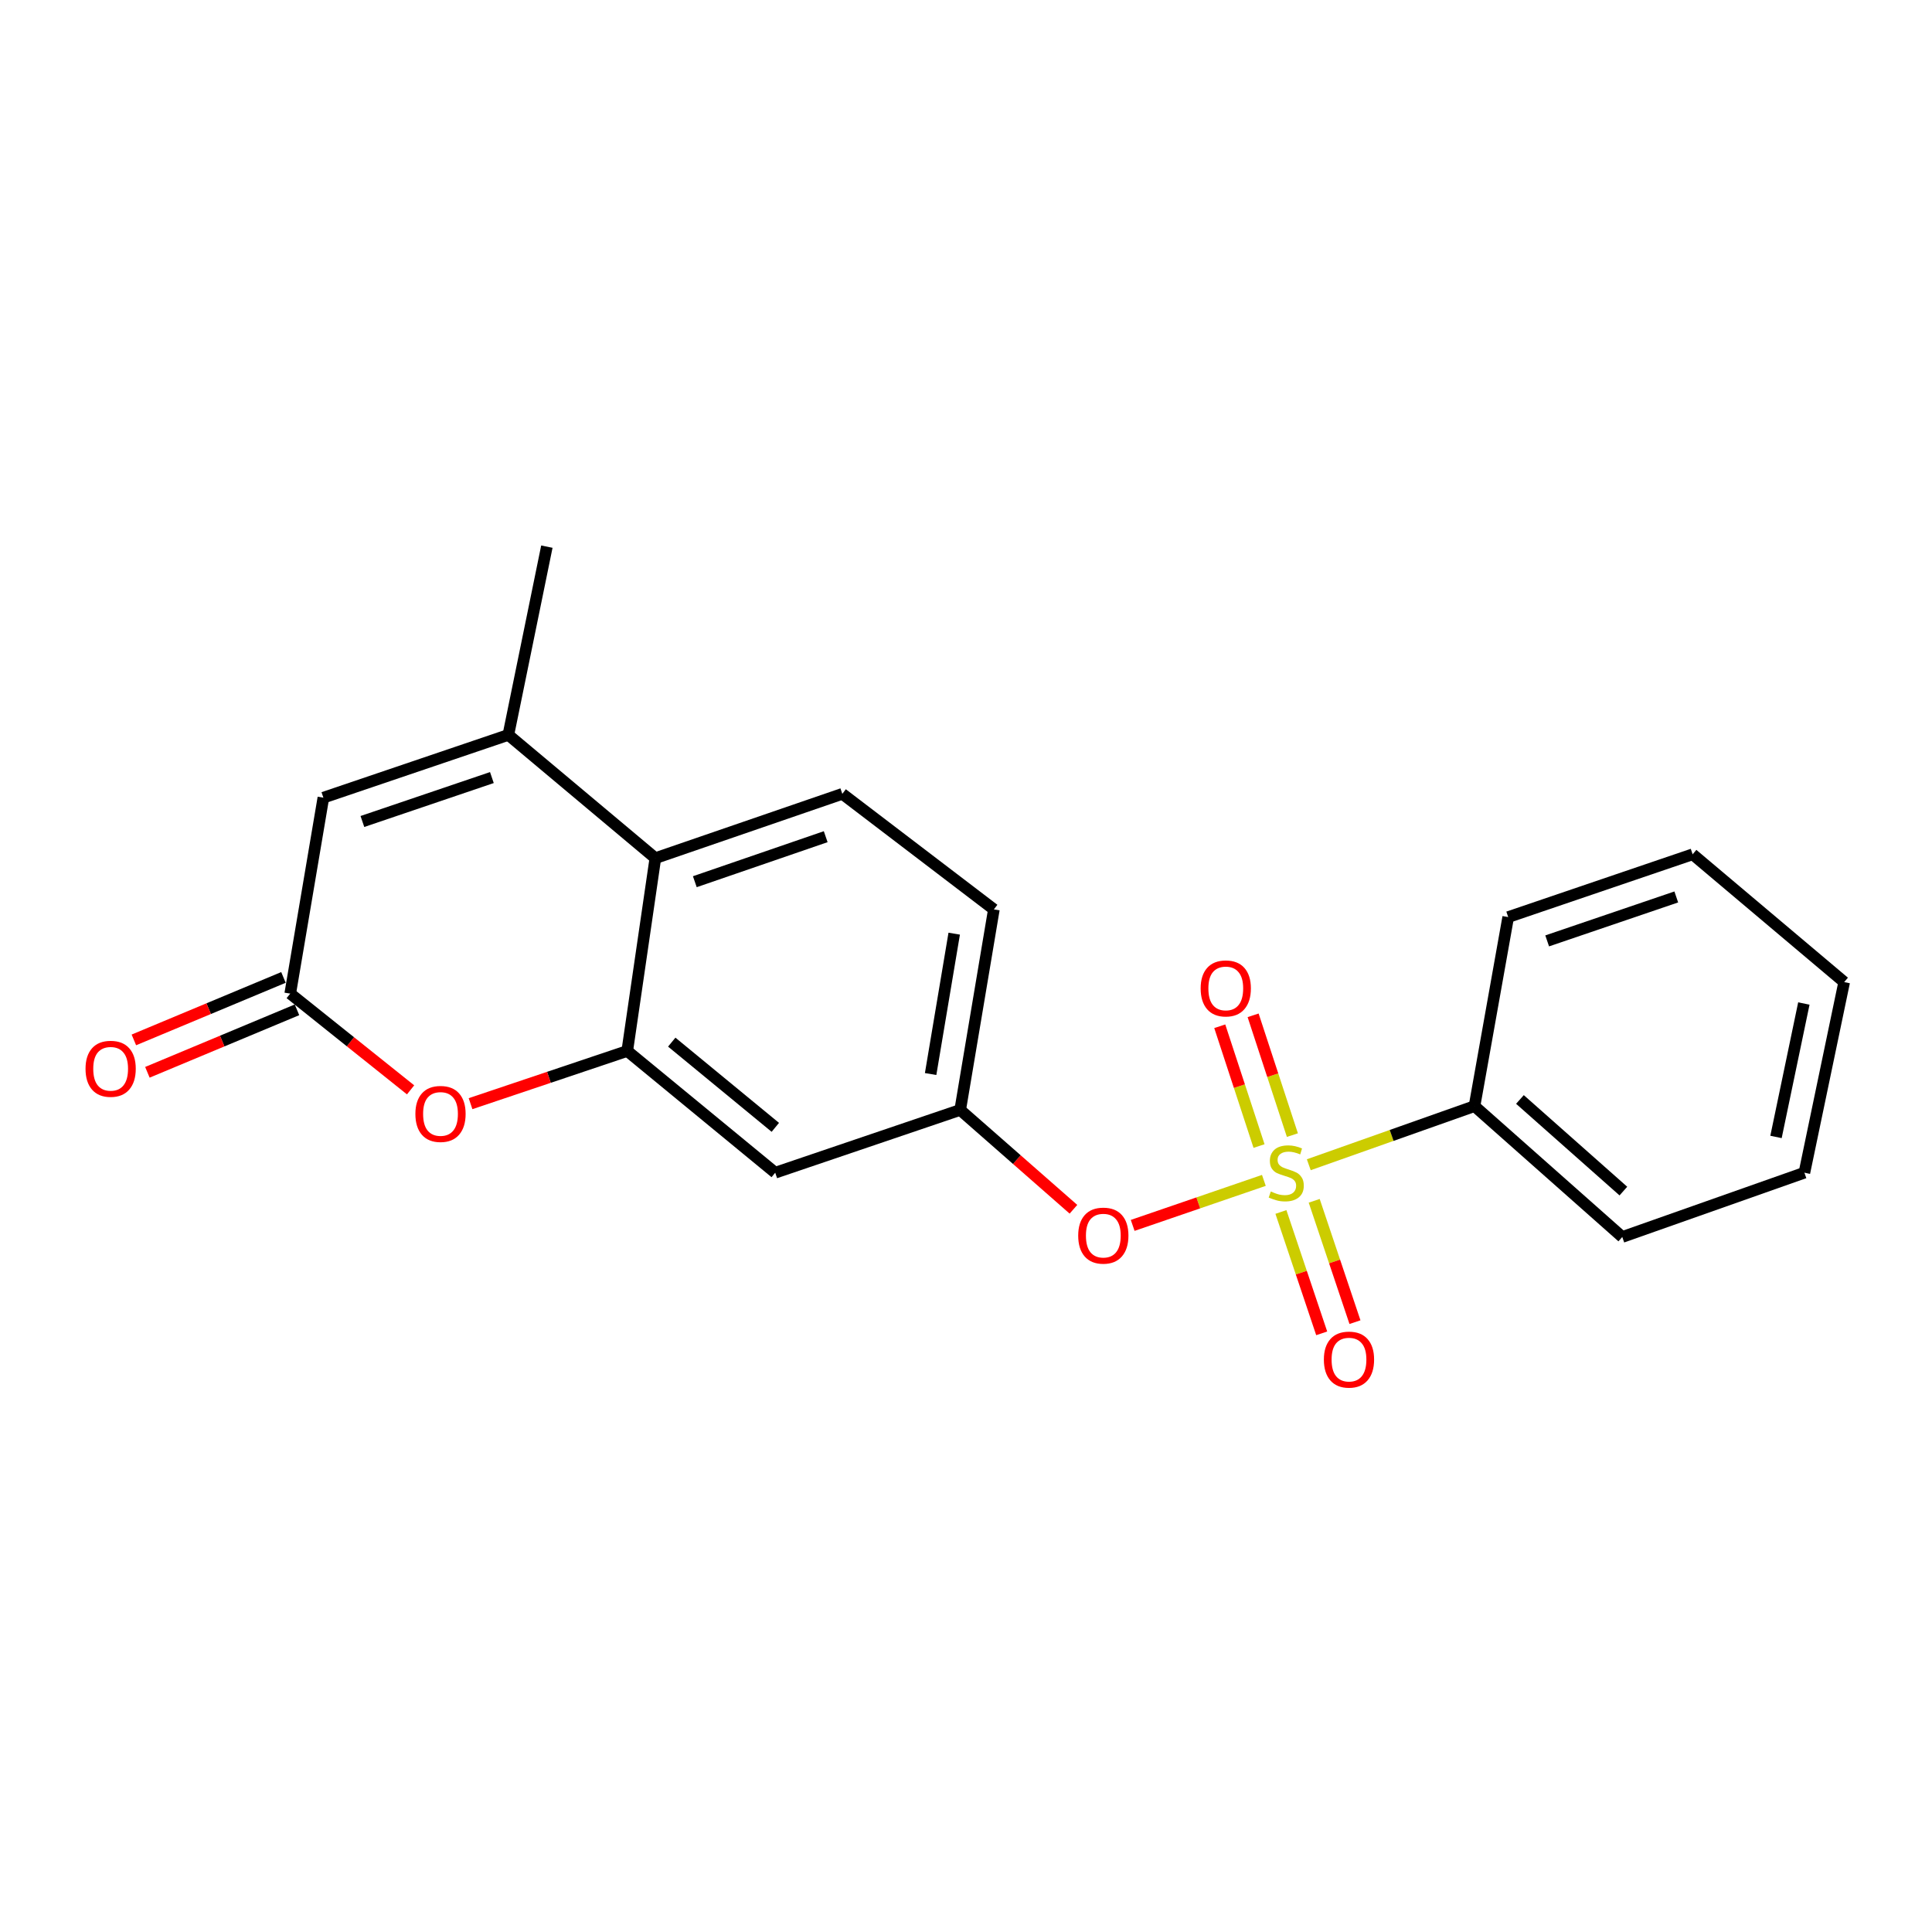 <?xml version='1.0' encoding='iso-8859-1'?>
<svg version='1.1' baseProfile='full'
              xmlns='http://www.w3.org/2000/svg'
                      xmlns:rdkit='http://www.rdkit.org/xml'
                      xmlns:xlink='http://www.w3.org/1999/xlink'
                  xml:space='preserve'
width='1000px' height='1000px' viewBox='0 0 1000 1000'>
<!-- END OF HEADER -->
<rect style='opacity:1.0;fill:#FFFFFF;stroke:none' width='1000' height='1000' x='0' y='0'> </rect>
<path class='bond-6' d='M 654.178,610.967 L 620.225,622.615' style='fill:none;fill-rule:evenodd;stroke:#CCCC00;stroke-width:6px;stroke-linecap:butt;stroke-linejoin:miter;stroke-opacity:1' />
<path class='bond-6' d='M 620.225,622.615 L 586.273,634.263' style='fill:none;fill-rule:evenodd;stroke:#FF0000;stroke-width:6px;stroke-linecap:butt;stroke-linejoin:miter;stroke-opacity:1' />
<path class='bond-8' d='M 668.94,587.531 L 658.775,556.529' style='fill:none;fill-rule:evenodd;stroke:#CCCC00;stroke-width:6px;stroke-linecap:butt;stroke-linejoin:miter;stroke-opacity:1' />
<path class='bond-8' d='M 658.775,556.529 L 648.61,525.526' style='fill:none;fill-rule:evenodd;stroke:#FF0000;stroke-width:6px;stroke-linecap:butt;stroke-linejoin:miter;stroke-opacity:1' />
<path class='bond-8' d='M 651.674,593.192 L 641.51,562.189' style='fill:none;fill-rule:evenodd;stroke:#CCCC00;stroke-width:6px;stroke-linecap:butt;stroke-linejoin:miter;stroke-opacity:1' />
<path class='bond-8' d='M 641.51,562.189 L 631.345,531.187' style='fill:none;fill-rule:evenodd;stroke:#FF0000;stroke-width:6px;stroke-linecap:butt;stroke-linejoin:miter;stroke-opacity:1' />
<path class='bond-9' d='M 663.004,627.316 L 673.556,658.722' style='fill:none;fill-rule:evenodd;stroke:#CCCC00;stroke-width:6px;stroke-linecap:butt;stroke-linejoin:miter;stroke-opacity:1' />
<path class='bond-9' d='M 673.556,658.722 L 684.108,690.129' style='fill:none;fill-rule:evenodd;stroke:#FF0000;stroke-width:6px;stroke-linecap:butt;stroke-linejoin:miter;stroke-opacity:1' />
<path class='bond-9' d='M 680.228,621.529 L 690.78,652.936' style='fill:none;fill-rule:evenodd;stroke:#CCCC00;stroke-width:6px;stroke-linecap:butt;stroke-linejoin:miter;stroke-opacity:1' />
<path class='bond-9' d='M 690.78,652.936 L 701.332,684.343' style='fill:none;fill-rule:evenodd;stroke:#FF0000;stroke-width:6px;stroke-linecap:butt;stroke-linejoin:miter;stroke-opacity:1' />
<path class='bond-10' d='M 677.424,602.867 L 720.312,587.694' style='fill:none;fill-rule:evenodd;stroke:#CCCC00;stroke-width:6px;stroke-linecap:butt;stroke-linejoin:miter;stroke-opacity:1' />
<path class='bond-10' d='M 720.312,587.694 L 763.2,572.522' style='fill:none;fill-rule:evenodd;stroke:#000000;stroke-width:6px;stroke-linecap:butt;stroke-linejoin:miter;stroke-opacity:1' />
<path class='bond-0' d='M 324.666,543.985 L 401.251,606.993' style='fill:none;fill-rule:evenodd;stroke:#000000;stroke-width:6px;stroke-linecap:butt;stroke-linejoin:miter;stroke-opacity:1' />
<path class='bond-0' d='M 347.698,539.405 L 401.307,583.511' style='fill:none;fill-rule:evenodd;stroke:#000000;stroke-width:6px;stroke-linecap:butt;stroke-linejoin:miter;stroke-opacity:1' />
<path class='bond-2' d='M 324.666,543.985 L 284.11,557.623' style='fill:none;fill-rule:evenodd;stroke:#000000;stroke-width:6px;stroke-linecap:butt;stroke-linejoin:miter;stroke-opacity:1' />
<path class='bond-2' d='M 284.11,557.623 L 243.554,571.26' style='fill:none;fill-rule:evenodd;stroke:#FF0000;stroke-width:6px;stroke-linecap:butt;stroke-linejoin:miter;stroke-opacity:1' />
<path class='bond-22' d='M 324.666,543.985 L 339.212,444.184' style='fill:none;fill-rule:evenodd;stroke:#000000;stroke-width:6px;stroke-linecap:butt;stroke-linejoin:miter;stroke-opacity:1' />
<path class='bond-1' d='M 263.122,380.388 L 339.212,444.184' style='fill:none;fill-rule:evenodd;stroke:#000000;stroke-width:6px;stroke-linecap:butt;stroke-linejoin:miter;stroke-opacity:1' />
<path class='bond-5' d='M 263.122,380.388 L 167.378,412.871' style='fill:none;fill-rule:evenodd;stroke:#000000;stroke-width:6px;stroke-linecap:butt;stroke-linejoin:miter;stroke-opacity:1' />
<path class='bond-5' d='M 254.598,402.467 L 187.578,425.205' style='fill:none;fill-rule:evenodd;stroke:#000000;stroke-width:6px;stroke-linecap:butt;stroke-linejoin:miter;stroke-opacity:1' />
<path class='bond-15' d='M 263.122,380.388 L 283.058,282.939' style='fill:none;fill-rule:evenodd;stroke:#000000;stroke-width:6px;stroke-linecap:butt;stroke-linejoin:miter;stroke-opacity:1' />
<path class='bond-3' d='M 212.515,564.104 L 181.366,539.201' style='fill:none;fill-rule:evenodd;stroke:#FF0000;stroke-width:6px;stroke-linecap:butt;stroke-linejoin:miter;stroke-opacity:1' />
<path class='bond-3' d='M 181.366,539.201 L 150.218,514.298' style='fill:none;fill-rule:evenodd;stroke:#000000;stroke-width:6px;stroke-linecap:butt;stroke-linejoin:miter;stroke-opacity:1' />
<path class='bond-13' d='M 146.717,505.915 L 108.002,522.085' style='fill:none;fill-rule:evenodd;stroke:#000000;stroke-width:6px;stroke-linecap:butt;stroke-linejoin:miter;stroke-opacity:1' />
<path class='bond-13' d='M 108.002,522.085 L 69.288,538.256' style='fill:none;fill-rule:evenodd;stroke:#FF0000;stroke-width:6px;stroke-linecap:butt;stroke-linejoin:miter;stroke-opacity:1' />
<path class='bond-13' d='M 153.72,522.681 L 115.005,538.851' style='fill:none;fill-rule:evenodd;stroke:#000000;stroke-width:6px;stroke-linecap:butt;stroke-linejoin:miter;stroke-opacity:1' />
<path class='bond-13' d='M 115.005,538.851 L 76.29,555.022' style='fill:none;fill-rule:evenodd;stroke:#FF0000;stroke-width:6px;stroke-linecap:butt;stroke-linejoin:miter;stroke-opacity:1' />
<path class='bond-23' d='M 150.218,514.298 L 167.378,412.871' style='fill:none;fill-rule:evenodd;stroke:#000000;stroke-width:6px;stroke-linecap:butt;stroke-linejoin:miter;stroke-opacity:1' />
<path class='bond-4' d='M 339.212,444.184 L 435.985,410.893' style='fill:none;fill-rule:evenodd;stroke:#000000;stroke-width:6px;stroke-linecap:butt;stroke-linejoin:miter;stroke-opacity:1' />
<path class='bond-4' d='M 359.639,456.371 L 427.38,433.068' style='fill:none;fill-rule:evenodd;stroke:#000000;stroke-width:6px;stroke-linecap:butt;stroke-linejoin:miter;stroke-opacity:1' />
<path class='bond-12' d='M 555.613,625.913 L 526.304,600.207' style='fill:none;fill-rule:evenodd;stroke:#FF0000;stroke-width:6px;stroke-linecap:butt;stroke-linejoin:miter;stroke-opacity:1' />
<path class='bond-12' d='M 526.304,600.207 L 496.995,574.5' style='fill:none;fill-rule:evenodd;stroke:#000000;stroke-width:6px;stroke-linecap:butt;stroke-linejoin:miter;stroke-opacity:1' />
<path class='bond-7' d='M 401.251,606.993 L 496.995,574.5' style='fill:none;fill-rule:evenodd;stroke:#000000;stroke-width:6px;stroke-linecap:butt;stroke-linejoin:miter;stroke-opacity:1' />
<path class='bond-16' d='M 763.2,572.522 L 839.683,640.264' style='fill:none;fill-rule:evenodd;stroke:#000000;stroke-width:6px;stroke-linecap:butt;stroke-linejoin:miter;stroke-opacity:1' />
<path class='bond-16' d='M 786.719,569.081 L 840.258,616.501' style='fill:none;fill-rule:evenodd;stroke:#000000;stroke-width:6px;stroke-linecap:butt;stroke-linejoin:miter;stroke-opacity:1' />
<path class='bond-17' d='M 763.2,572.522 L 780.642,474.678' style='fill:none;fill-rule:evenodd;stroke:#000000;stroke-width:6px;stroke-linecap:butt;stroke-linejoin:miter;stroke-opacity:1' />
<path class='bond-11' d='M 435.985,410.893 L 514.428,470.701' style='fill:none;fill-rule:evenodd;stroke:#000000;stroke-width:6px;stroke-linecap:butt;stroke-linejoin:miter;stroke-opacity:1' />
<path class='bond-14' d='M 496.995,574.5 L 514.428,470.701' style='fill:none;fill-rule:evenodd;stroke:#000000;stroke-width:6px;stroke-linecap:butt;stroke-linejoin:miter;stroke-opacity:1' />
<path class='bond-14' d='M 481.691,555.921 L 493.894,483.262' style='fill:none;fill-rule:evenodd;stroke:#000000;stroke-width:6px;stroke-linecap:butt;stroke-linejoin:miter;stroke-opacity:1' />
<path class='bond-19' d='M 839.683,640.264 L 933.953,606.993' style='fill:none;fill-rule:evenodd;stroke:#000000;stroke-width:6px;stroke-linecap:butt;stroke-linejoin:miter;stroke-opacity:1' />
<path class='bond-18' d='M 780.642,474.678 L 876.103,442.185' style='fill:none;fill-rule:evenodd;stroke:#000000;stroke-width:6px;stroke-linecap:butt;stroke-linejoin:miter;stroke-opacity:1' />
<path class='bond-18' d='M 800.816,487.005 L 867.639,464.259' style='fill:none;fill-rule:evenodd;stroke:#000000;stroke-width:6px;stroke-linecap:butt;stroke-linejoin:miter;stroke-opacity:1' />
<path class='bond-20' d='M 876.103,442.185 L 954.545,508.332' style='fill:none;fill-rule:evenodd;stroke:#000000;stroke-width:6px;stroke-linecap:butt;stroke-linejoin:miter;stroke-opacity:1' />
<path class='bond-21' d='M 933.953,606.993 L 954.545,508.332' style='fill:none;fill-rule:evenodd;stroke:#000000;stroke-width:6px;stroke-linecap:butt;stroke-linejoin:miter;stroke-opacity:1' />
<path class='bond-21' d='M 919.256,588.482 L 933.67,519.419' style='fill:none;fill-rule:evenodd;stroke:#000000;stroke-width:6px;stroke-linecap:butt;stroke-linejoin:miter;stroke-opacity:1' />
<path  class='atom-0' d='M 657.76 616.713
Q 658.08 616.833, 659.4 617.393
Q 660.72 617.953, 662.16 618.313
Q 663.64 618.633, 665.08 618.633
Q 667.76 618.633, 669.32 617.353
Q 670.88 616.033, 670.88 613.753
Q 670.88 612.193, 670.08 611.233
Q 669.32 610.273, 668.12 609.753
Q 666.92 609.233, 664.92 608.633
Q 662.4 607.873, 660.88 607.153
Q 659.4 606.433, 658.32 604.913
Q 657.28 603.393, 657.28 600.833
Q 657.28 597.273, 659.68 595.073
Q 662.12 592.873, 666.92 592.873
Q 670.2 592.873, 673.92 594.433
L 673 597.513
Q 669.6 596.113, 667.04 596.113
Q 664.28 596.113, 662.76 597.273
Q 661.24 598.393, 661.28 600.353
Q 661.28 601.873, 662.04 602.793
Q 662.84 603.713, 663.96 604.233
Q 665.12 604.753, 667.04 605.353
Q 669.6 606.153, 671.12 606.953
Q 672.64 607.753, 673.72 609.393
Q 674.84 610.993, 674.84 613.753
Q 674.84 617.673, 672.2 619.793
Q 669.6 621.873, 665.24 621.873
Q 662.72 621.873, 660.8 621.313
Q 658.92 620.793, 656.68 619.873
L 657.76 616.713
' fill='#CCCC00'/>
<path  class='atom-3' d='M 215.004 576.569
Q 215.004 569.769, 218.364 565.969
Q 221.724 562.169, 228.004 562.169
Q 234.284 562.169, 237.644 565.969
Q 241.004 569.769, 241.004 576.569
Q 241.004 583.449, 237.604 587.369
Q 234.204 591.249, 228.004 591.249
Q 221.764 591.249, 218.364 587.369
Q 215.004 583.489, 215.004 576.569
M 228.004 588.049
Q 232.324 588.049, 234.644 585.169
Q 237.004 582.249, 237.004 576.569
Q 237.004 571.009, 234.644 568.209
Q 232.324 565.369, 228.004 565.369
Q 223.684 565.369, 221.324 568.169
Q 219.004 570.969, 219.004 576.569
Q 219.004 582.289, 221.324 585.169
Q 223.684 588.049, 228.004 588.049
' fill='#FF0000'/>
<path  class='atom-7' d='M 558.076 639.556
Q 558.076 632.756, 561.436 628.956
Q 564.796 625.156, 571.076 625.156
Q 577.356 625.156, 580.716 628.956
Q 584.076 632.756, 584.076 639.556
Q 584.076 646.436, 580.676 650.356
Q 577.276 654.236, 571.076 654.236
Q 564.836 654.236, 561.436 650.356
Q 558.076 646.476, 558.076 639.556
M 571.076 651.036
Q 575.396 651.036, 577.716 648.156
Q 580.076 645.236, 580.076 639.556
Q 580.076 633.996, 577.716 631.196
Q 575.396 628.356, 571.076 628.356
Q 566.756 628.356, 564.396 631.156
Q 562.076 633.956, 562.076 639.556
Q 562.076 645.276, 564.396 648.156
Q 566.756 651.036, 571.076 651.036
' fill='#FF0000'/>
<path  class='atom-9' d='M 621.458 511.602
Q 621.458 504.802, 624.818 501.002
Q 628.178 497.202, 634.458 497.202
Q 640.738 497.202, 644.098 501.002
Q 647.458 504.802, 647.458 511.602
Q 647.458 518.482, 644.058 522.402
Q 640.658 526.282, 634.458 526.282
Q 628.218 526.282, 624.818 522.402
Q 621.458 518.522, 621.458 511.602
M 634.458 523.082
Q 638.778 523.082, 641.098 520.202
Q 643.458 517.282, 643.458 511.602
Q 643.458 506.042, 641.098 503.242
Q 638.778 500.402, 634.458 500.402
Q 630.138 500.402, 627.778 503.202
Q 625.458 506.002, 625.458 511.602
Q 625.458 517.322, 627.778 520.202
Q 630.138 523.082, 634.458 523.082
' fill='#FF0000'/>
<path  class='atom-10' d='M 685.233 703.725
Q 685.233 696.925, 688.593 693.125
Q 691.953 689.325, 698.233 689.325
Q 704.513 689.325, 707.873 693.125
Q 711.233 696.925, 711.233 703.725
Q 711.233 710.605, 707.833 714.525
Q 704.433 718.405, 698.233 718.405
Q 691.993 718.405, 688.593 714.525
Q 685.233 710.645, 685.233 703.725
M 698.233 715.205
Q 702.553 715.205, 704.873 712.325
Q 707.233 709.405, 707.233 703.725
Q 707.233 698.165, 704.873 695.365
Q 702.553 692.525, 698.233 692.525
Q 693.913 692.525, 691.553 695.325
Q 689.233 698.125, 689.233 703.725
Q 689.233 709.445, 691.553 712.325
Q 693.913 715.205, 698.233 715.205
' fill='#FF0000'/>
<path  class='atom-14' d='M 44.271 553.2
Q 44.271 546.4, 47.631 542.6
Q 50.991 538.8, 57.271 538.8
Q 63.551 538.8, 66.911 542.6
Q 70.271 546.4, 70.271 553.2
Q 70.271 560.08, 66.871 564
Q 63.471 567.88, 57.271 567.88
Q 51.031 567.88, 47.631 564
Q 44.271 560.12, 44.271 553.2
M 57.271 564.68
Q 61.591 564.68, 63.911 561.8
Q 66.271 558.88, 66.271 553.2
Q 66.271 547.64, 63.911 544.84
Q 61.591 542, 57.271 542
Q 52.951 542, 50.591 544.8
Q 48.271 547.6, 48.271 553.2
Q 48.271 558.92, 50.591 561.8
Q 52.951 564.68, 57.271 564.68
' fill='#FF0000'/>
</svg>
